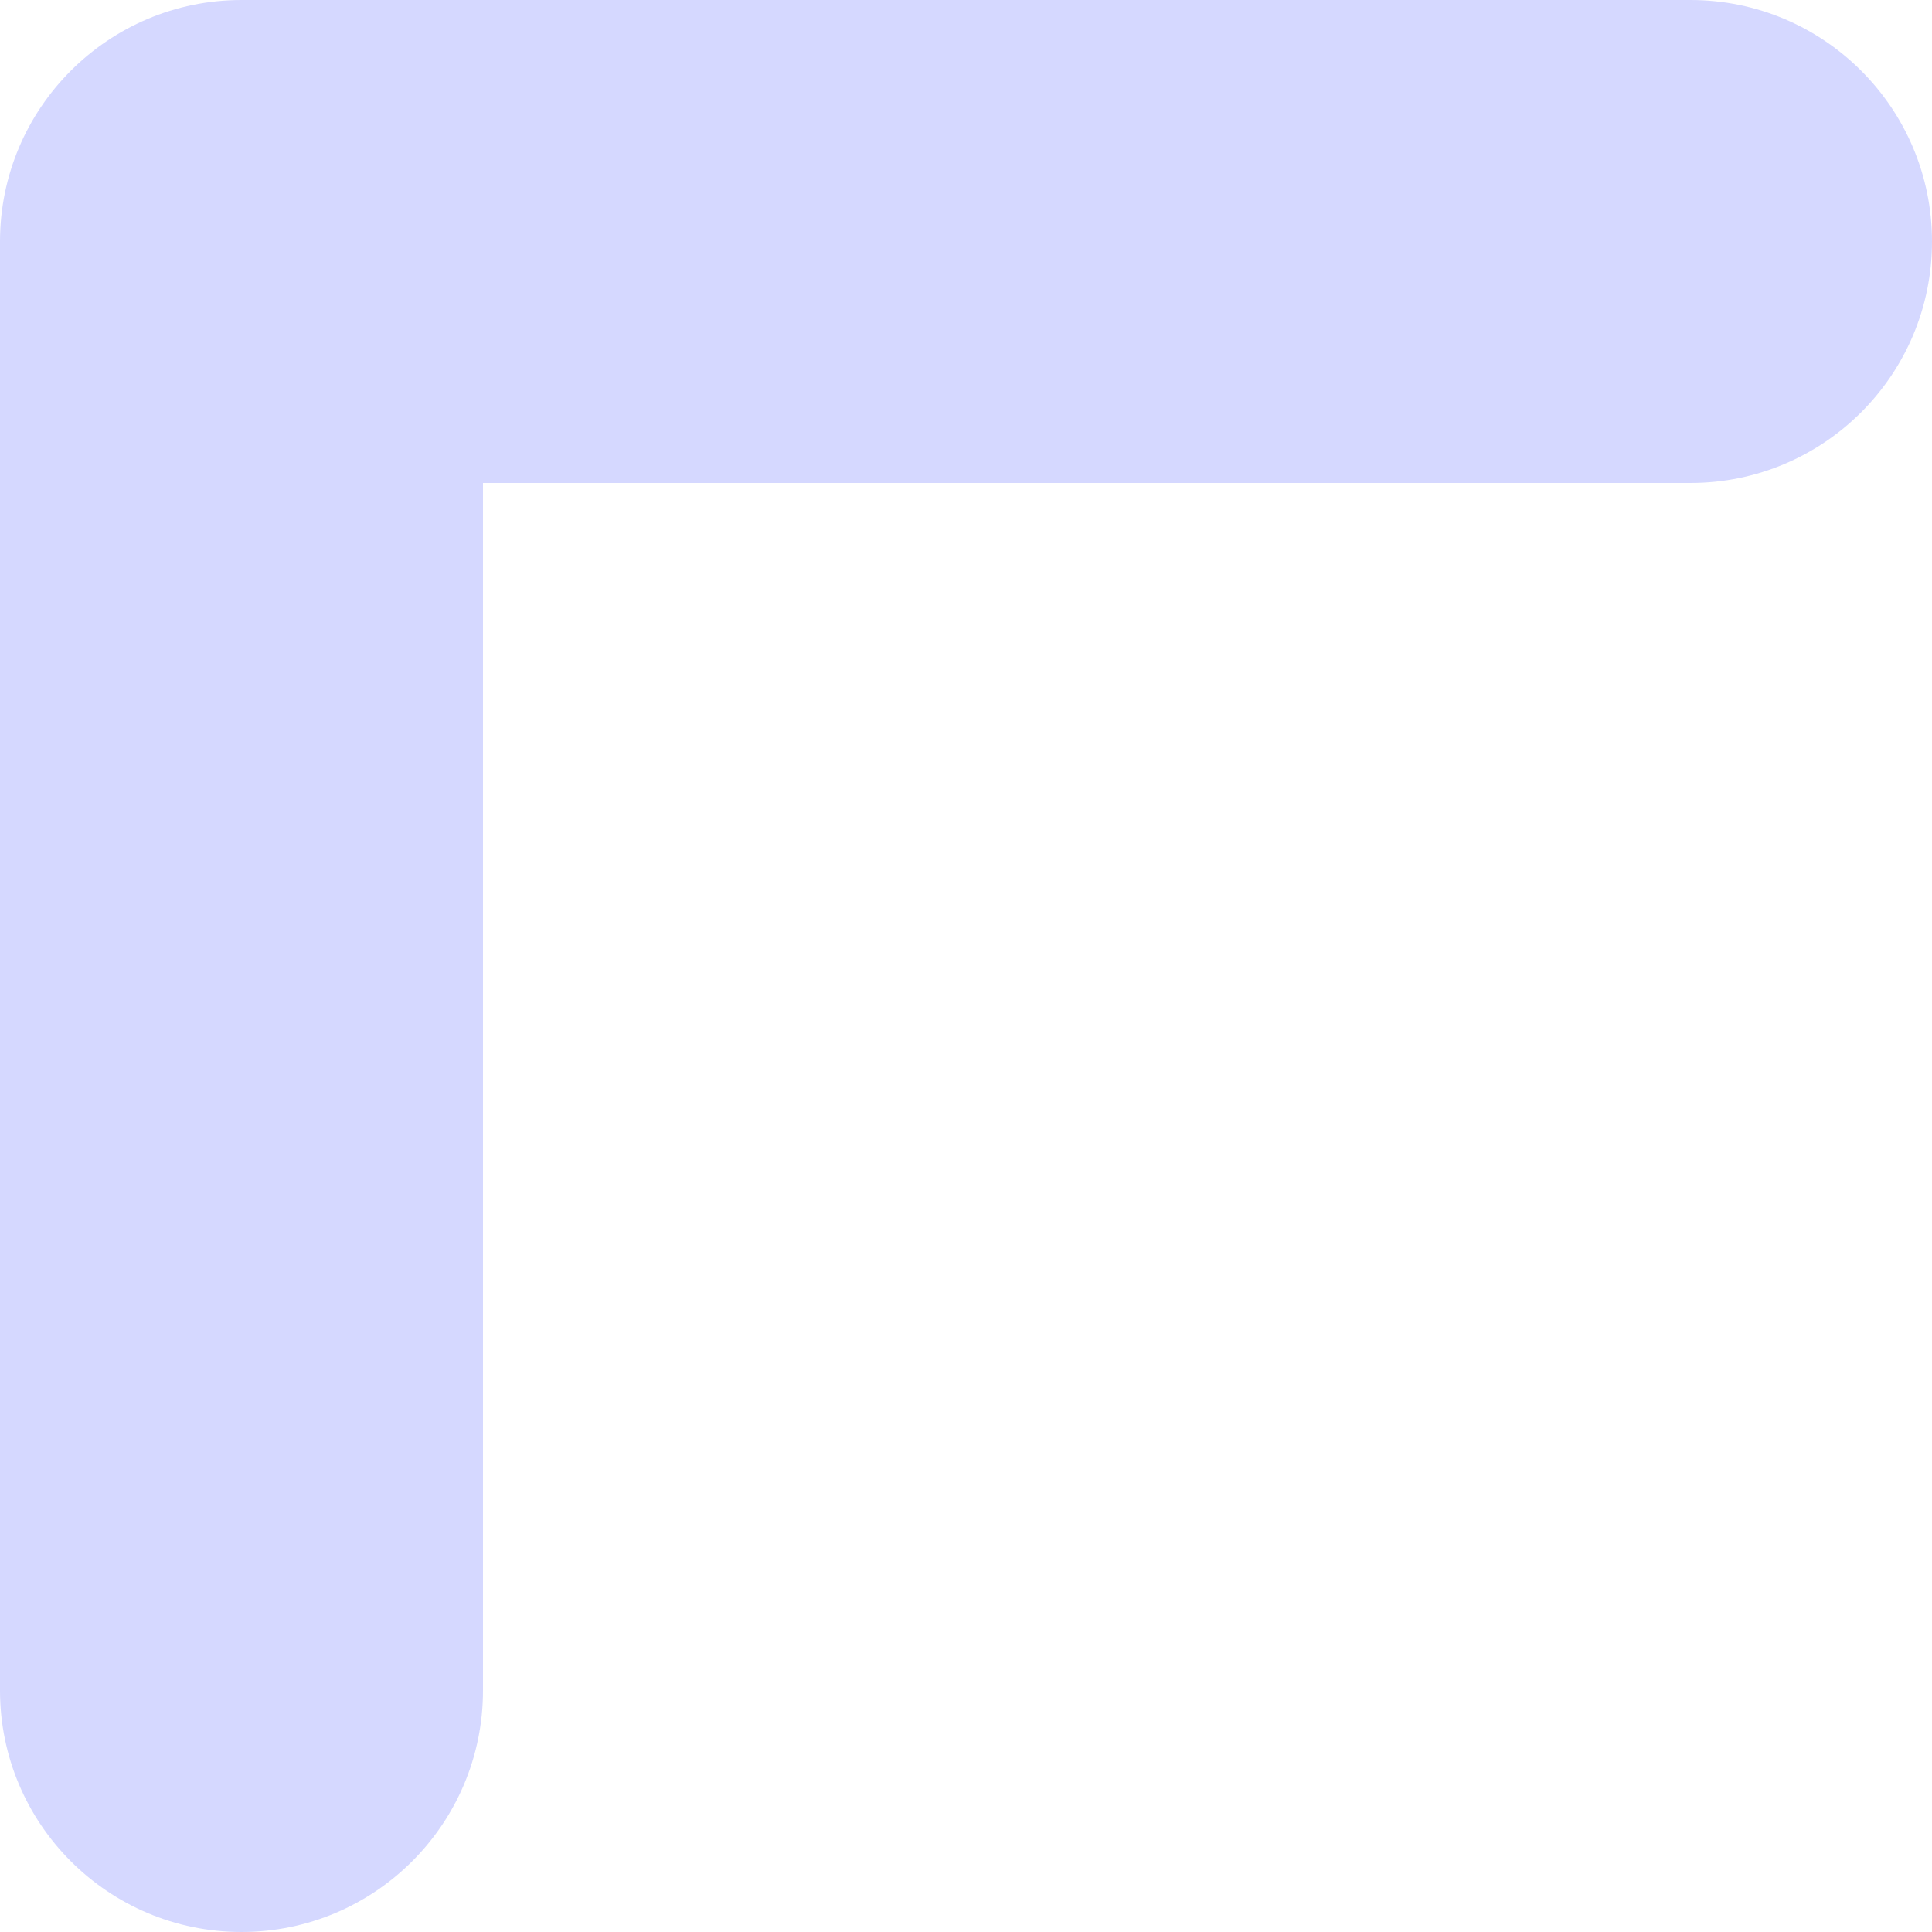 <svg width="12" height="12" viewBox="0 0 12 12" fill="none" xmlns="http://www.w3.org/2000/svg">
<path fill-rule="evenodd" clip-rule="evenodd" d="M1.5 0C0.672 0 0 0.672 0 1.5V10.5C0 11.328 0.672 12 1.5 12C2.328 12 3 11.328 3 10.5L3 3H10.5C11.328 3 12 2.328 12 1.5C12 0.672 11.328 0 10.5 0H1.5Z" fill="#D5D8FF"/>
</svg>
